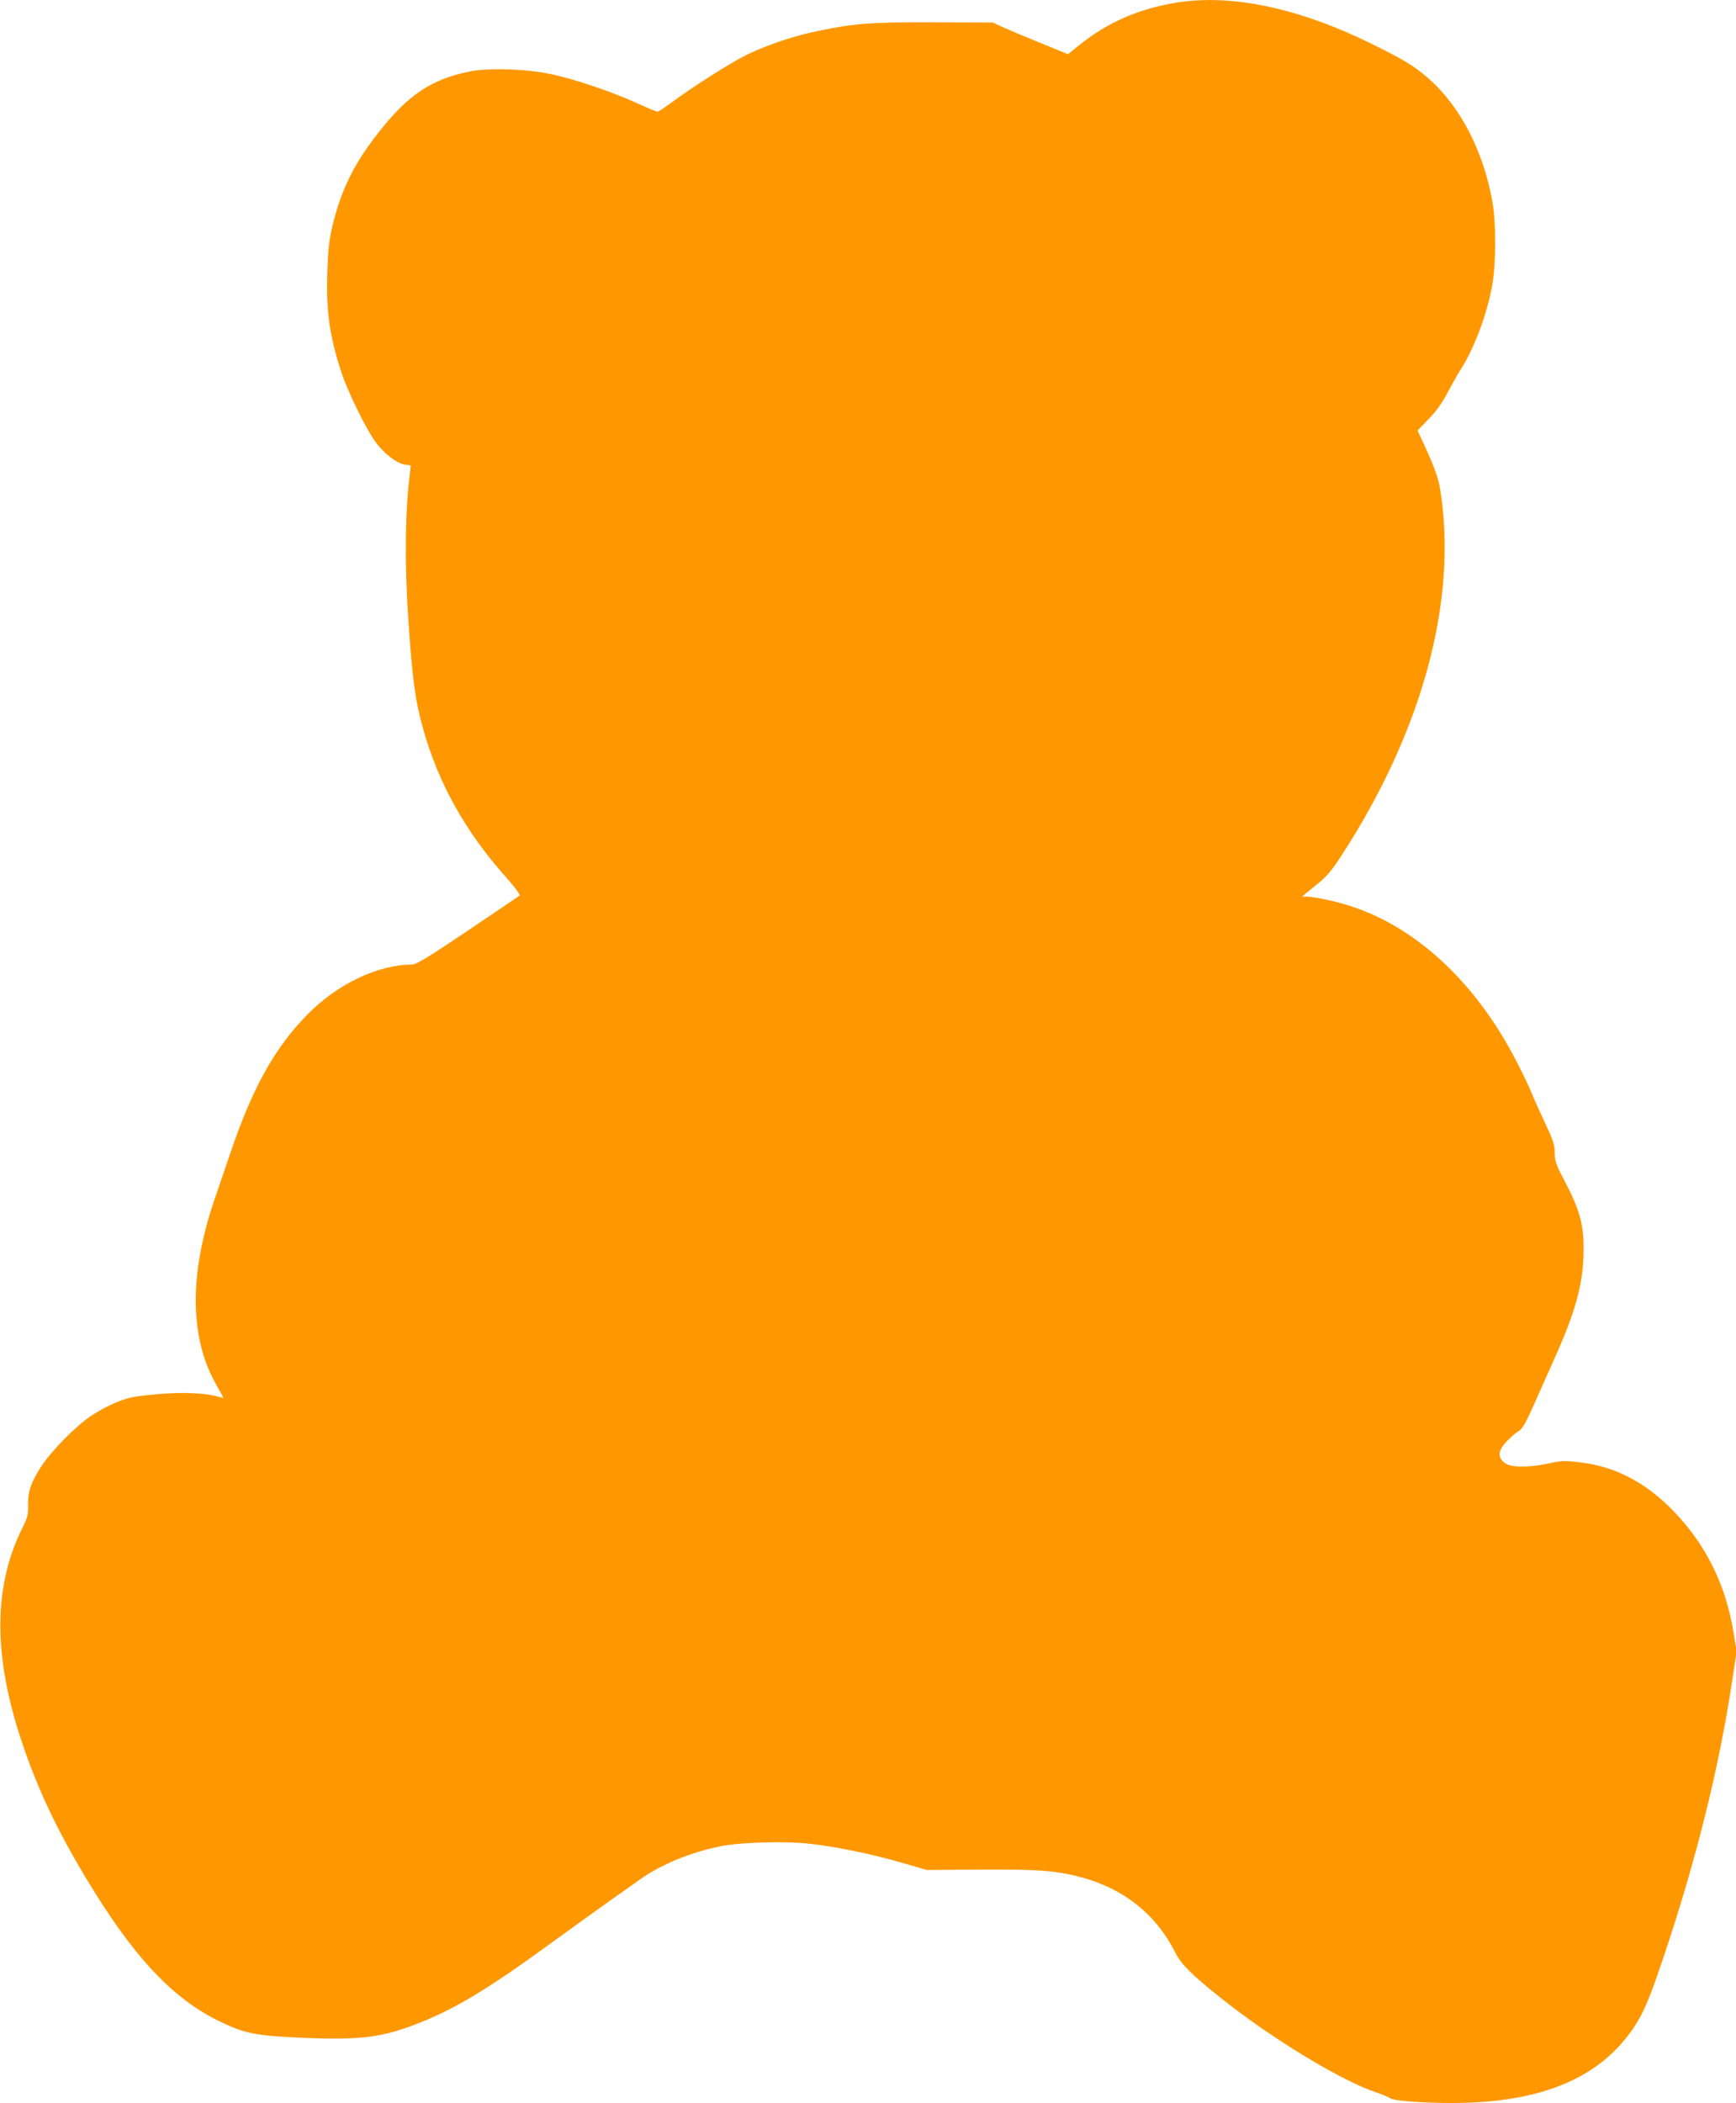 <?xml version="1.0" standalone="no"?>
<!DOCTYPE svg PUBLIC "-//W3C//DTD SVG 20010904//EN"
 "http://www.w3.org/TR/2001/REC-SVG-20010904/DTD/svg10.dtd">
<svg version="1.0" xmlns="http://www.w3.org/2000/svg"
 width="1057pt" height="1280pt" viewBox="0 0 1057 1280"
 preserveAspectRatio="xMidYMid meet">
<g transform="translate(0,1280) scale(0.1,-0.1)"
fill="#ff9800" stroke="none">
<path d="M7169 12785 c-233 -37 -424 -120 -597 -259 l-69 -56 -169 69 c-93 38
-196 81 -229 96 l-60 28 -360 1 c-383 1 -470 -5 -693 -50 -150 -30 -304 -81
-437 -143 -94 -45 -330 -194 -476 -302 -37 -27 -71 -49 -76 -49 -5 0 -65 25
-133 56 -153 69 -379 145 -520 174 -150 31 -377 38 -490 15 -238 -48 -380
-145 -566 -385 -143 -184 -220 -344 -271 -560 -19 -81 -26 -144 -30 -278 -8
-237 14 -391 87 -612 38 -114 144 -332 203 -415 52 -73 129 -133 180 -142 l38
-6 -5 -46 c-29 -222 -33 -545 -11 -872 25 -380 42 -506 91 -684 94 -334 258
-628 509 -908 48 -54 83 -102 79 -107 -5 -4 -147 -100 -316 -214 -246 -165
-313 -206 -340 -206 -210 -1 -460 -121 -644 -312 -195 -201 -328 -443 -459
-828 -35 -102 -81 -238 -103 -302 -48 -139 -87 -306 -101 -440 -29 -260 11
-492 114 -672 25 -44 45 -81 45 -82 0 -1 -15 2 -34 7 -105 29 -295 29 -504 -1
-72 -10 -180 -58 -274 -121 -90 -61 -237 -211 -296 -302 -63 -97 -84 -157 -81
-239 2 -54 -3 -72 -33 -133 -178 -354 -181 -776 -9 -1294 96 -290 214 -541
399 -848 287 -476 526 -730 818 -869 149 -71 212 -83 509 -96 343 -14 477 3
700 92 223 89 417 206 795 481 140 102 306 221 368 265 62 43 143 101 180 127
127 91 313 167 494 202 114 23 376 31 524 16 161 -17 376 -60 568 -115 l158
-46 332 2 c334 2 438 -5 576 -38 277 -66 483 -224 605 -465 37 -73 100 -136
273 -274 310 -248 735 -506 949 -578 40 -13 79 -30 87 -36 23 -19 279 -34 466
-28 491 17 820 165 1017 457 59 87 101 187 186 442 195 581 335 1145 413 1665
l28 183 -18 109 c-46 290 -165 534 -359 737 -172 181 -361 280 -580 305 -91
11 -111 10 -187 -7 -118 -26 -230 -26 -267 2 -45 34 -43 74 8 129 23 24 56 54
73 64 26 16 43 46 89 148 31 70 90 203 131 294 130 288 177 461 178 657 2 160
-24 252 -119 432 -48 91 -56 113 -57 165 -1 51 -10 78 -58 180 -31 66 -69 149
-83 185 -15 36 -53 117 -86 180 -254 500 -636 849 -1059 969 -95 27 -206 48
-237 44 -7 0 -13 0 -13 1 0 2 36 31 80 67 68 54 93 83 159 184 493 759 708
1555 600 2225 -12 73 -33 131 -95 268 l-43 92 67 69 c46 47 82 97 116 162 28
52 64 117 82 144 83 131 158 334 190 510 23 132 24 383 0 512 -55 306 -197
579 -389 746 -86 75 -152 115 -347 211 -439 216 -847 303 -1181 251z"/>
</g>
</svg>
